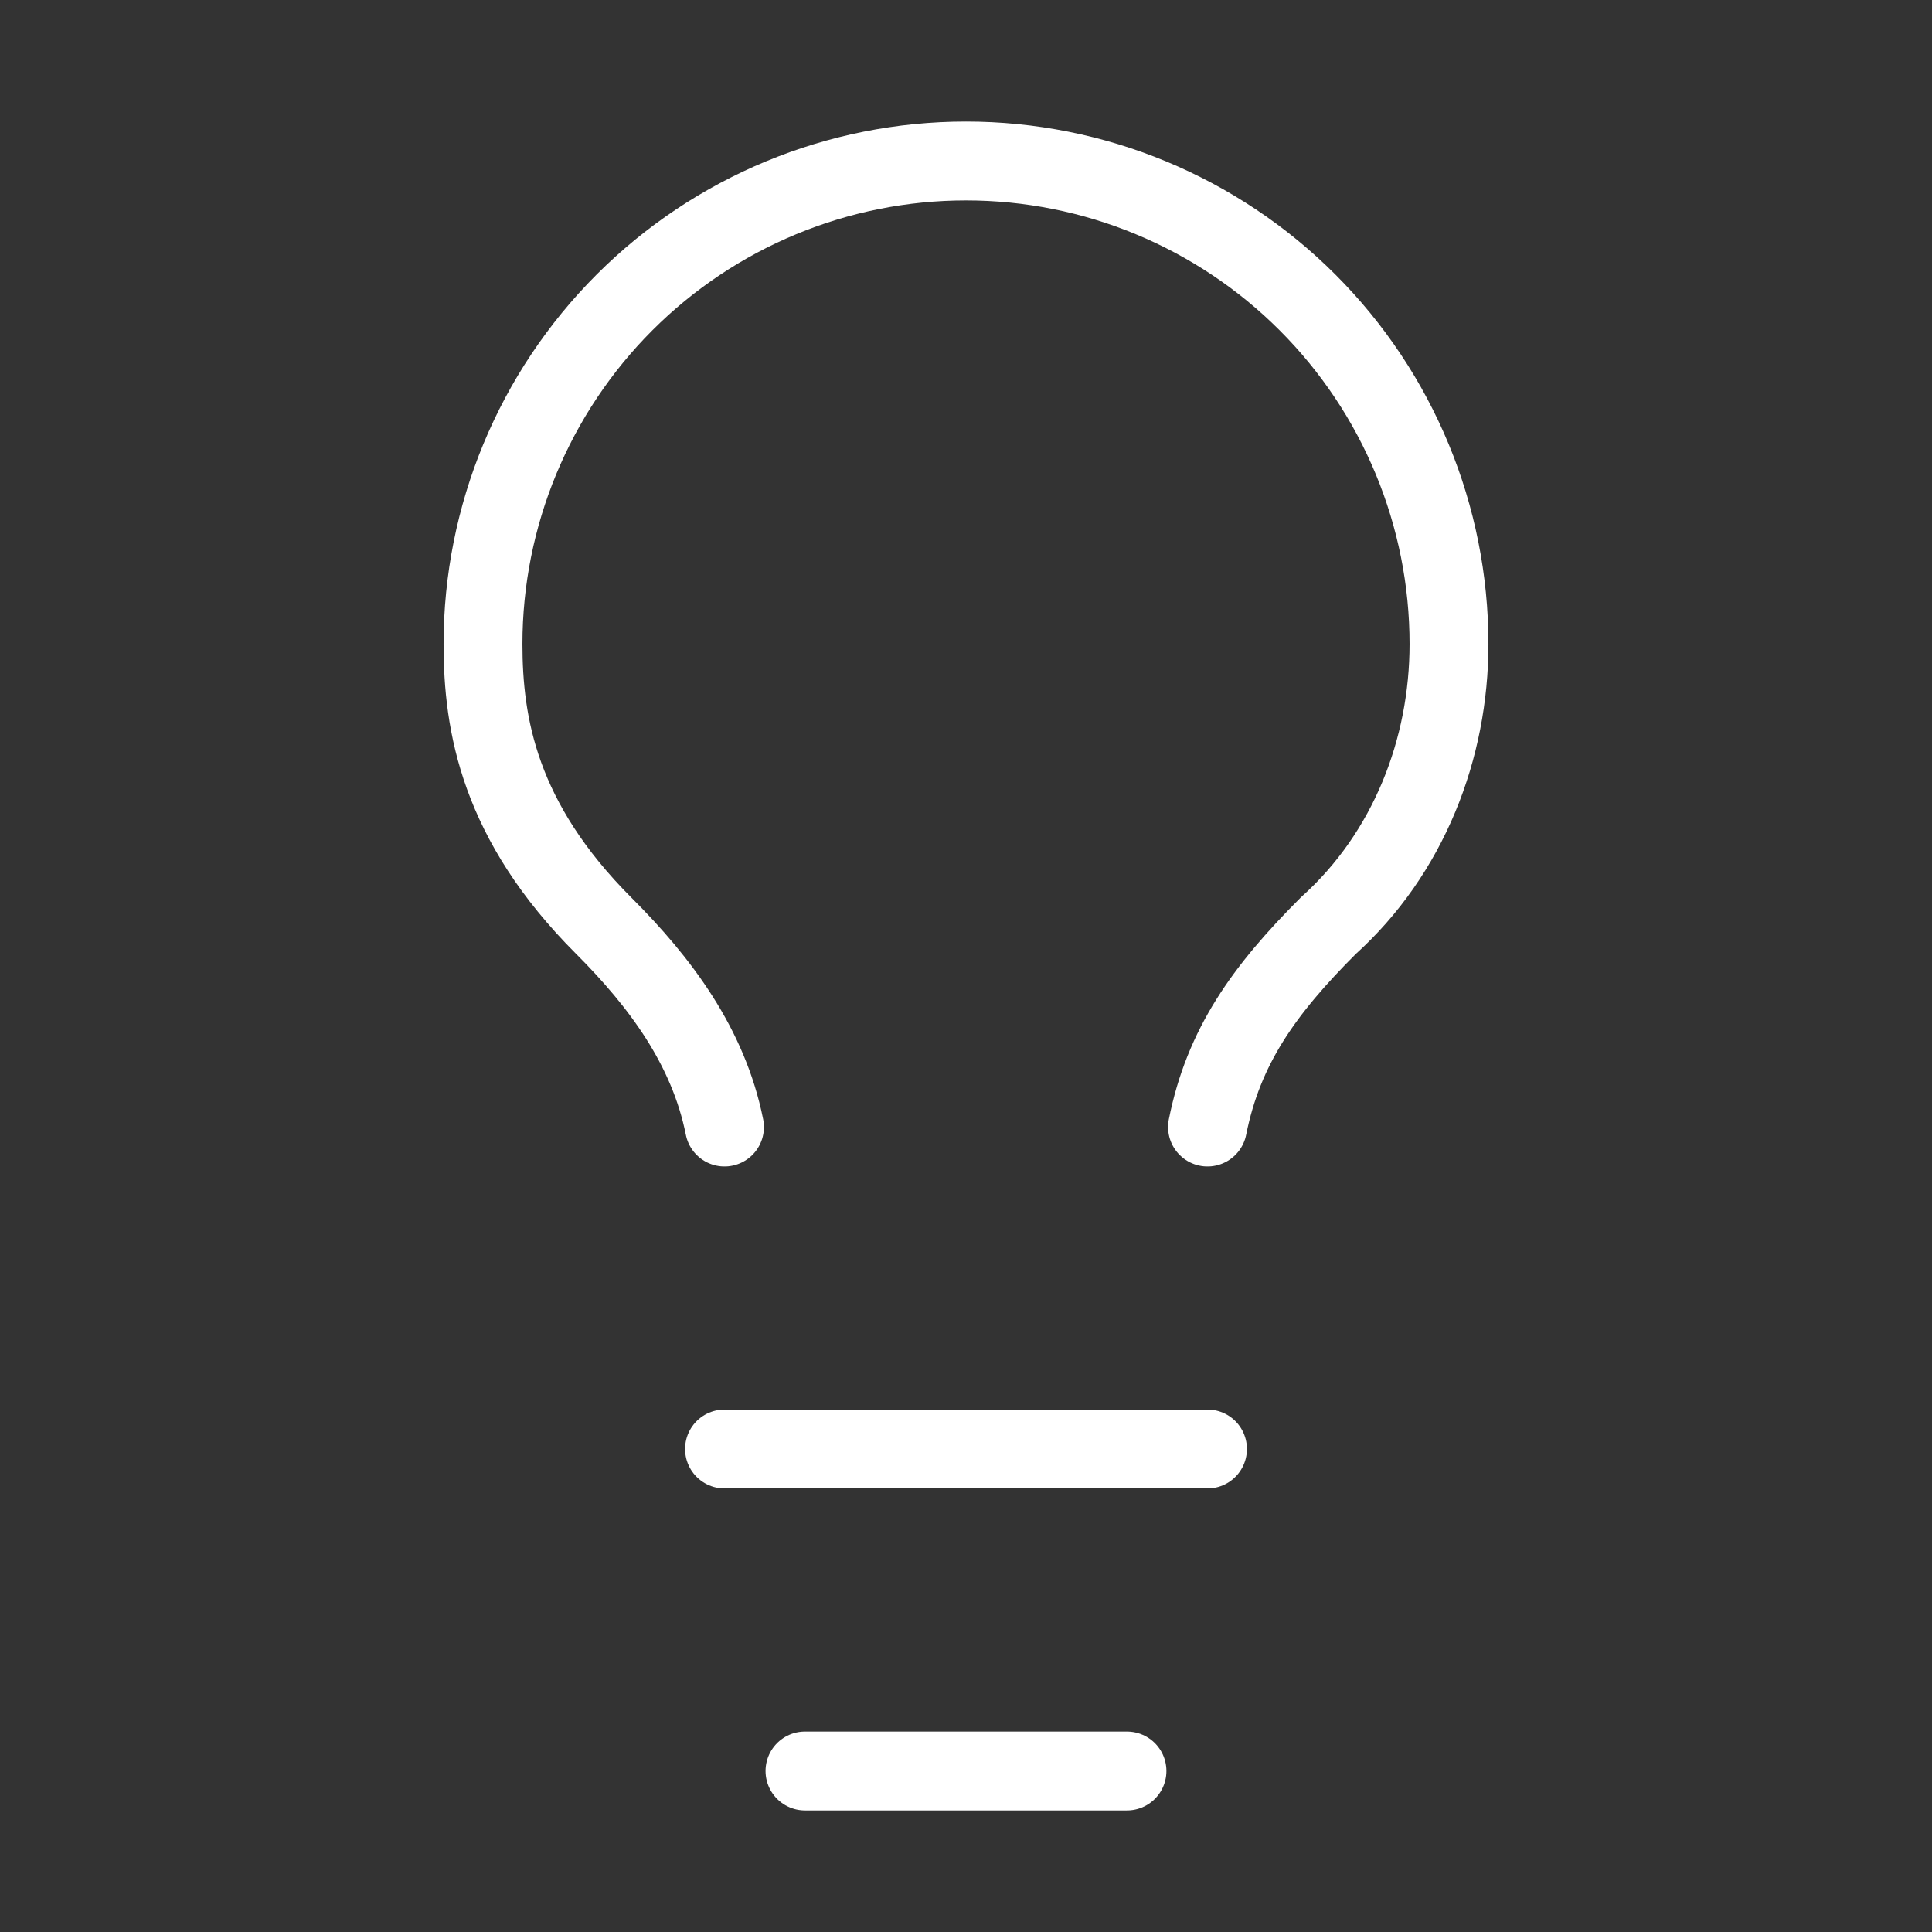 <svg width="49" height="49" viewBox="0 0 49 49" fill="none" xmlns="http://www.w3.org/2000/svg">
<rect x="0" y="0" width="49" height="49" fill="#333333" stroke="none"/>
<path d="M30.625 28.584C31.033 26.542 32.054 25.113 33.688 23.479C35.729 21.642 36.75 18.988 36.75 16.334C36.75 13.085 35.459 9.969 33.162 7.671C30.865 5.374 27.749 4.083 24.5 4.083C21.251 4.083 18.135 5.374 15.838 7.671C13.541 9.969 12.25 13.085 12.25 16.334C12.25 18.375 12.658 20.825 15.312 23.479C16.742 24.909 17.967 26.542 18.375 28.584" stroke="white" stroke-width="2" stroke-linecap="round" stroke-linejoin="round"/>
<path d="M18.375 36.75H30.625" stroke="white" stroke-width="2" stroke-linecap="round" stroke-linejoin="round"/>
<path d="M20.416 44.917H28.583" stroke="white" stroke-width="2" stroke-linecap="round" stroke-linejoin="round"/>
</svg>
